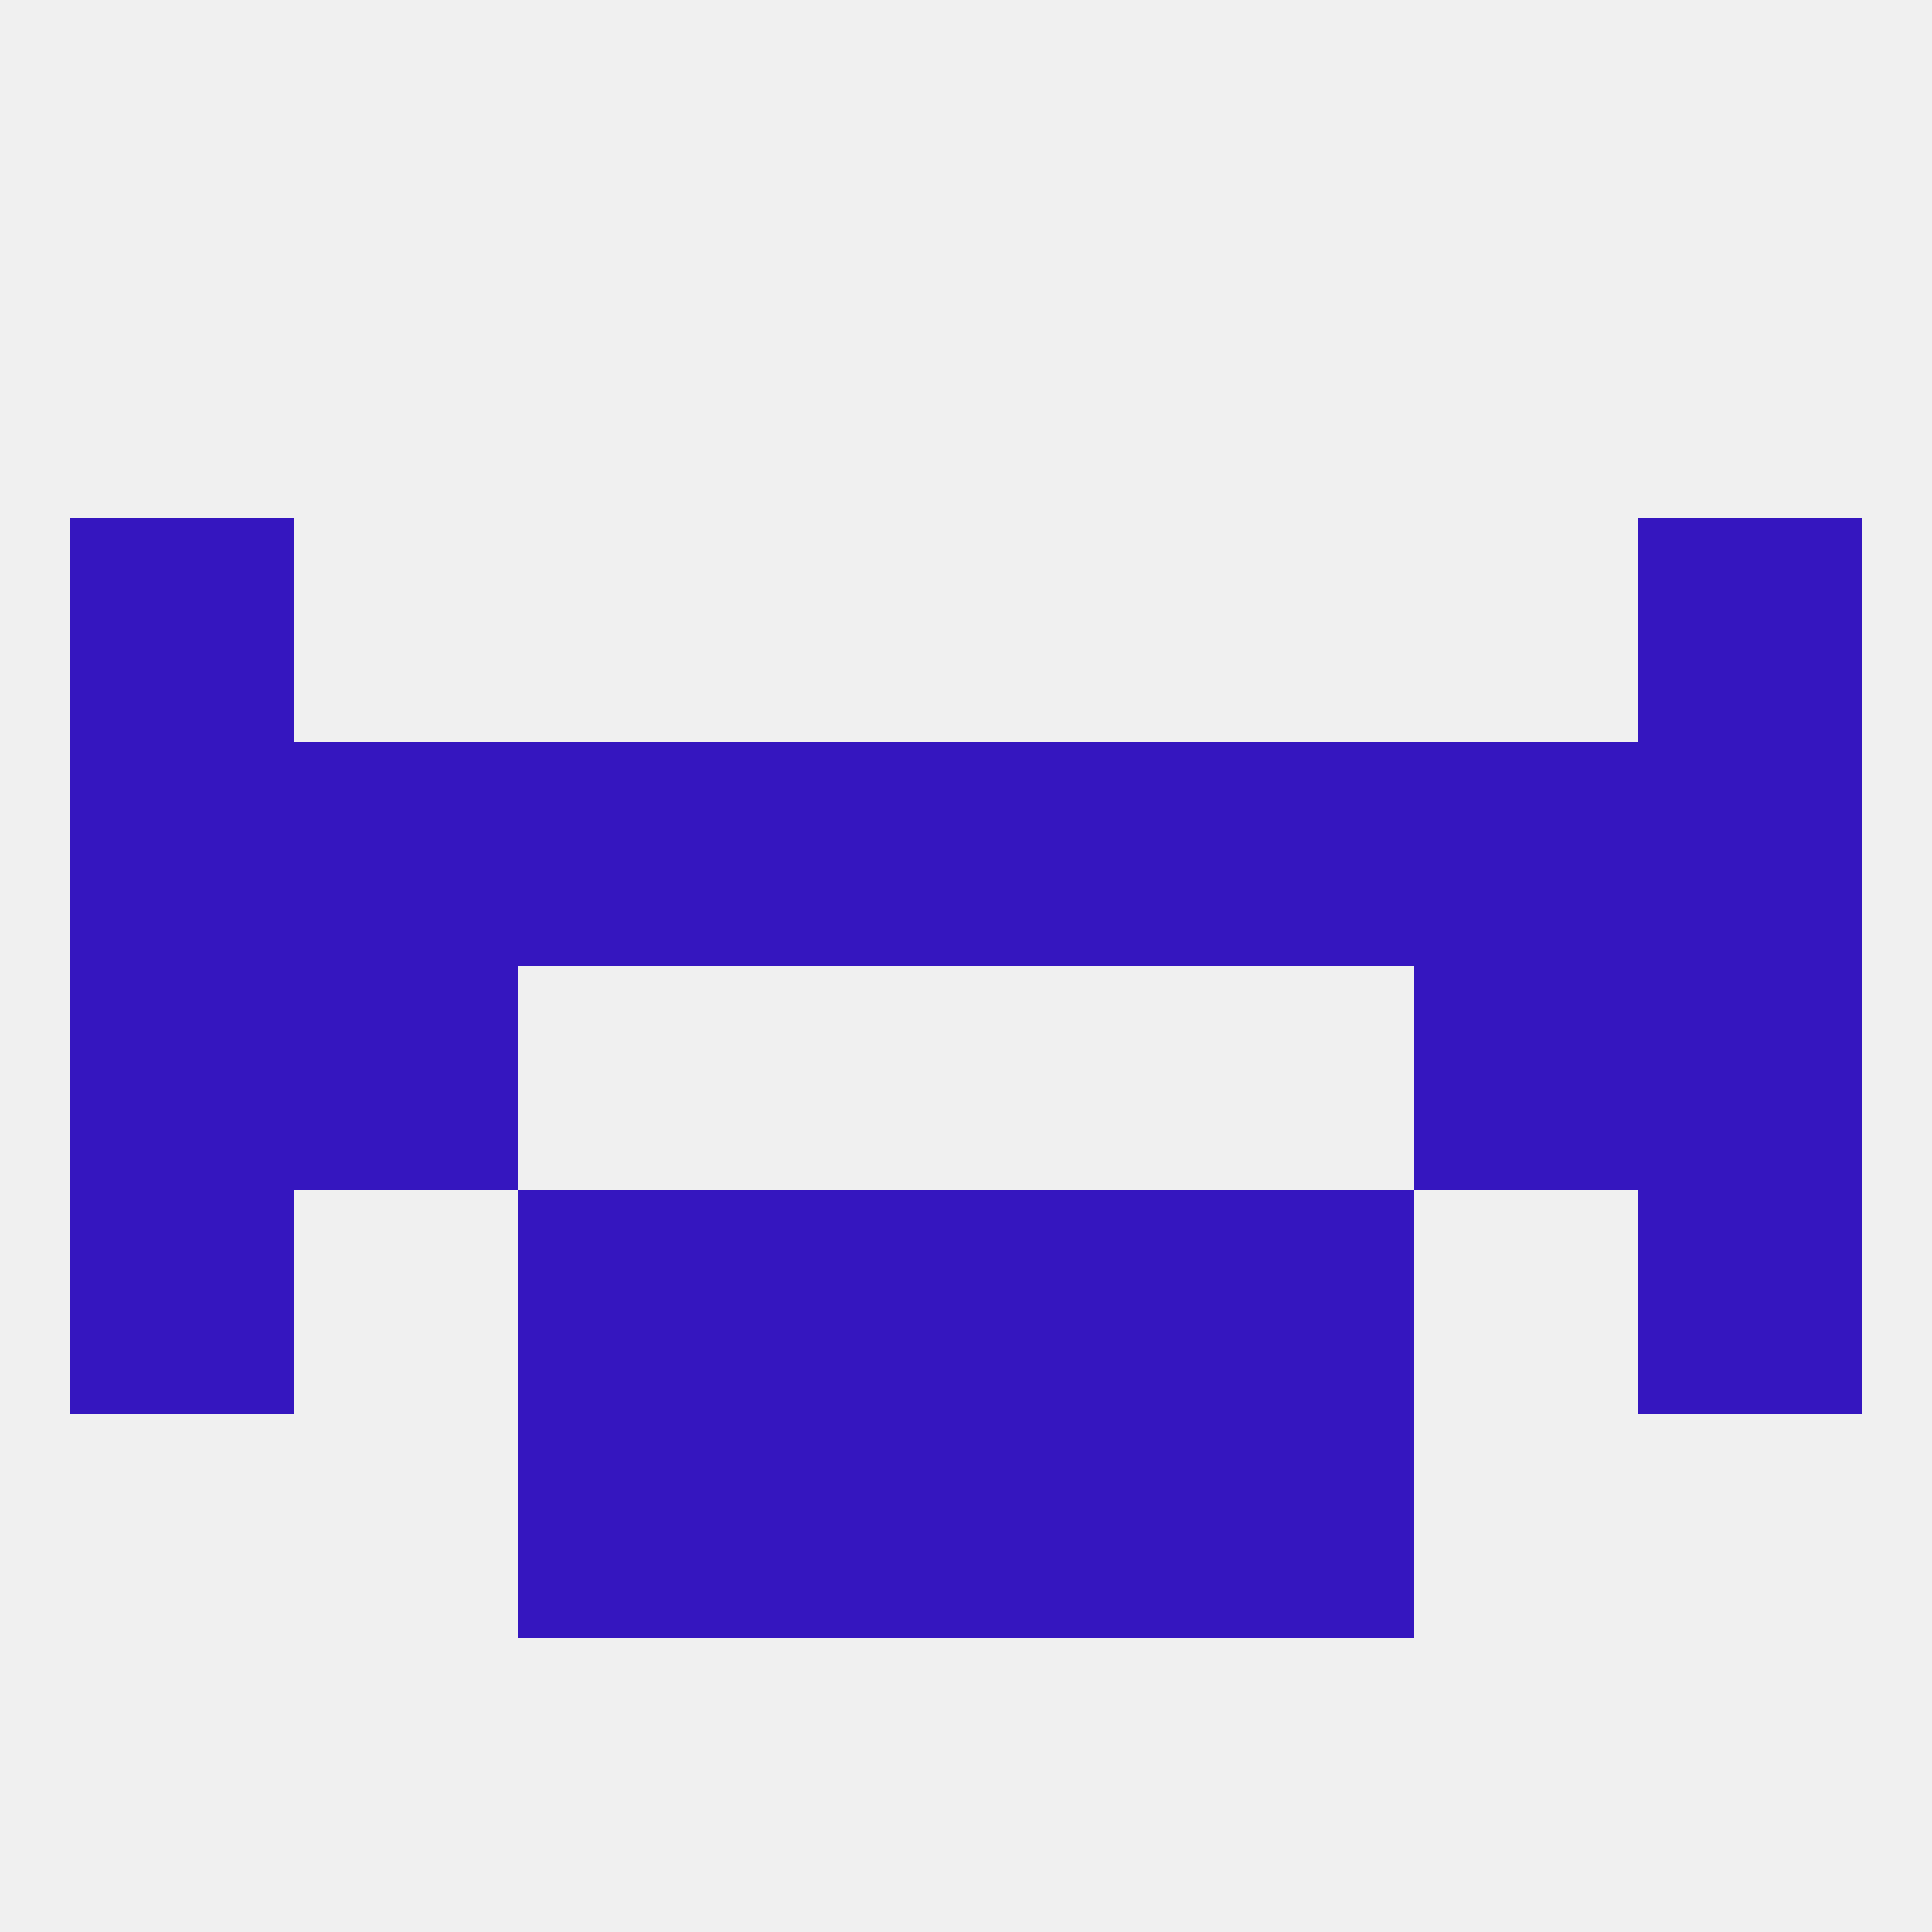 
<!--   <?xml version="1.0"?> -->
<svg version="1.1" baseprofile="full" xmlns="http://www.w3.org/2000/svg" xmlns:xlink="http://www.w3.org/1999/xlink" xmlns:ev="http://www.w3.org/2001/xml-events" width="250" height="250" viewBox="0 0 250 250" >
	<rect width="100%" height="100%" fill="rgba(240,240,240,255)"/>

	<rect x="183" y="96" width="29" height="29" fill="rgba(53,22,191,255)"/>
	<rect x="9" y="96" width="29" height="29" fill="rgba(53,22,191,255)"/>
	<rect x="212" y="96" width="29" height="29" fill="rgba(53,22,191,255)"/>
	<rect x="96" y="96" width="29" height="29" fill="rgba(53,22,191,255)"/>
	<rect x="38" y="96" width="29" height="29" fill="rgba(53,22,191,255)"/>
	<rect x="67" y="96" width="29" height="29" fill="rgba(53,22,191,255)"/>
	<rect x="154" y="96" width="29" height="29" fill="rgba(53,22,191,255)"/>
	<rect x="125" y="96" width="29" height="29" fill="rgba(53,22,191,255)"/>
	<rect x="9" y="67" width="29" height="29" fill="rgba(53,22,191,255)"/>
	<rect x="212" y="67" width="29" height="29" fill="rgba(53,22,191,255)"/>
	<rect x="67" y="183" width="29" height="29" fill="rgba(53,22,191,255)"/>
	<rect x="154" y="183" width="29" height="29" fill="rgba(53,22,191,255)"/>
	<rect x="96" y="183" width="29" height="29" fill="rgba(53,22,191,255)"/>
	<rect x="125" y="183" width="29" height="29" fill="rgba(53,22,191,255)"/>
	<rect x="9" y="125" width="29" height="29" fill="rgba(53,22,191,255)"/>
	<rect x="212" y="125" width="29" height="29" fill="rgba(53,22,191,255)"/>
	<rect x="38" y="125" width="29" height="29" fill="rgba(53,22,191,255)"/>
	<rect x="183" y="125" width="29" height="29" fill="rgba(53,22,191,255)"/>
	<rect x="125" y="154" width="29" height="29" fill="rgba(53,22,191,255)"/>
	<rect x="9" y="154" width="29" height="29" fill="rgba(53,22,191,255)"/>
	<rect x="212" y="154" width="29" height="29" fill="rgba(53,22,191,255)"/>
	<rect x="67" y="154" width="29" height="29" fill="rgba(53,22,191,255)"/>
	<rect x="154" y="154" width="29" height="29" fill="rgba(53,22,191,255)"/>
	<rect x="96" y="154" width="29" height="29" fill="rgba(53,22,191,255)"/>
</svg>